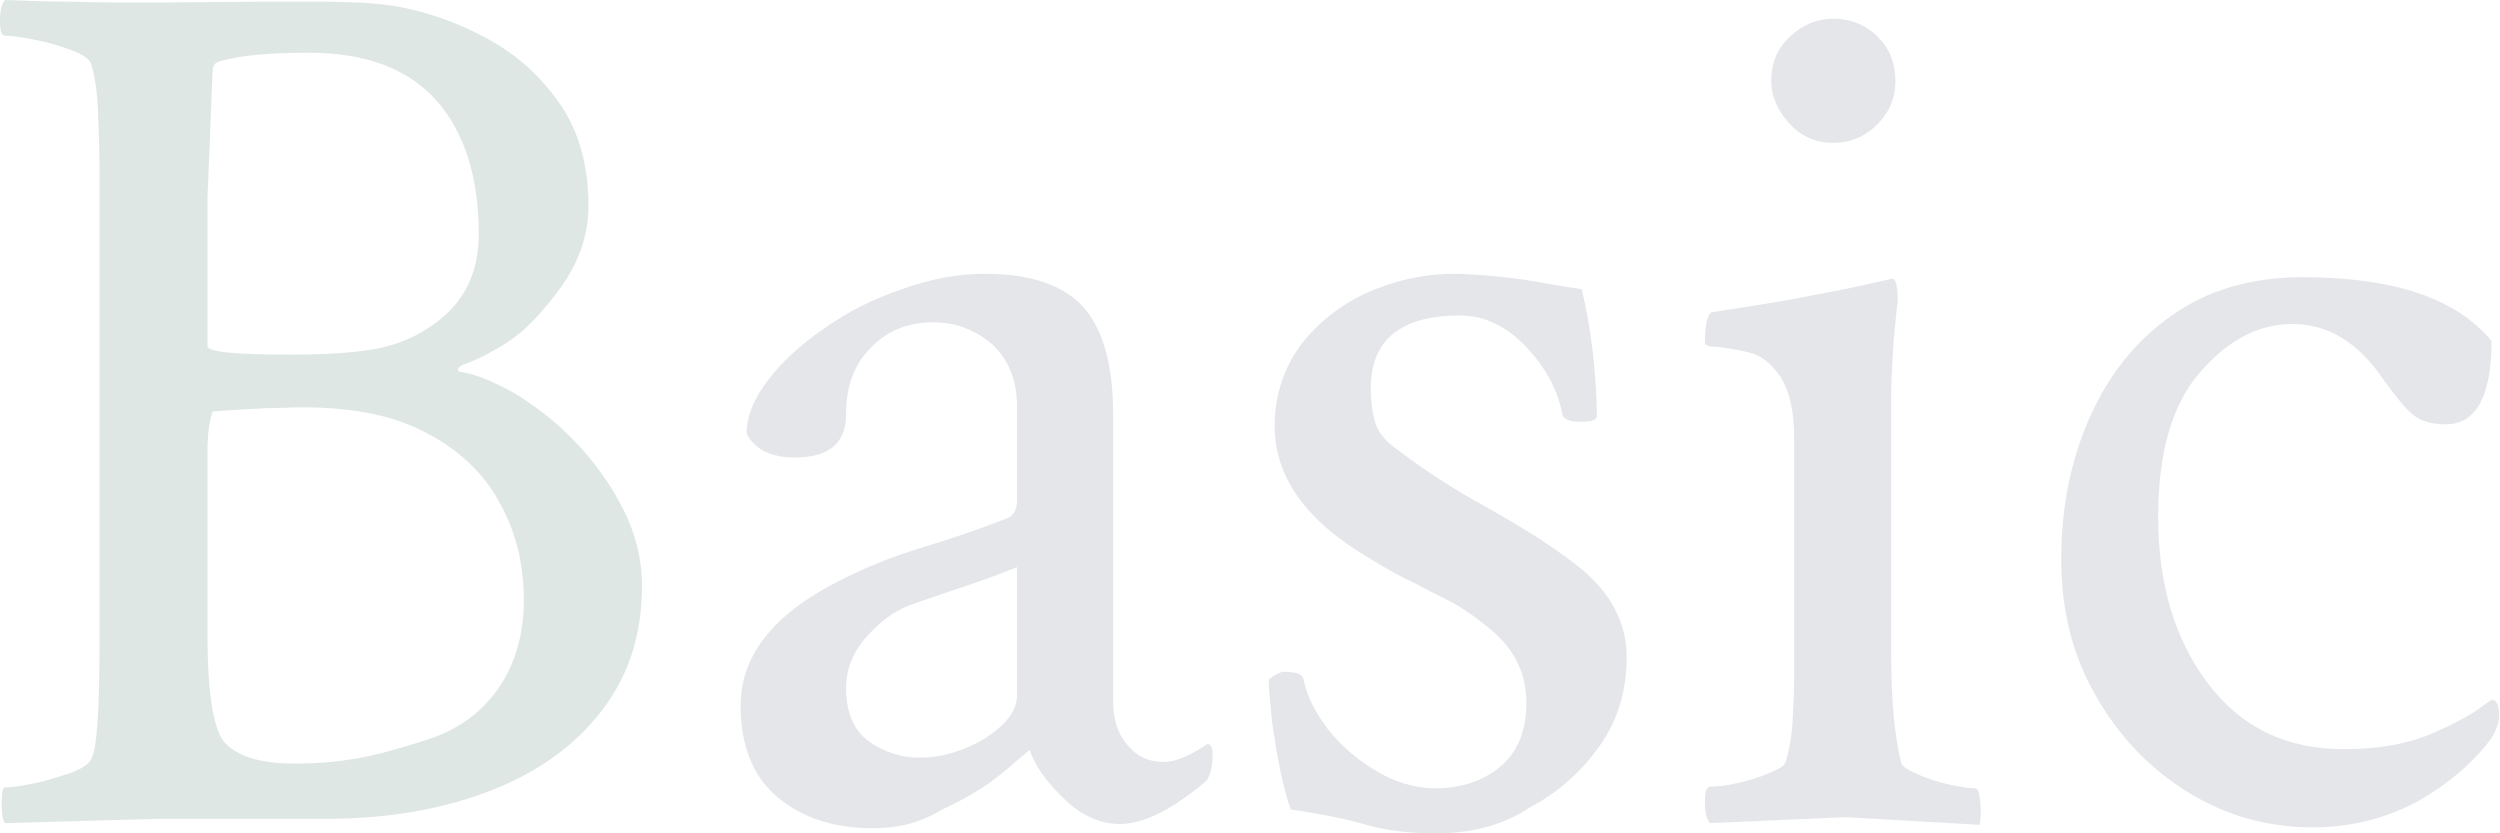 <?xml version="1.0" encoding="utf-8"?>
<!-- Generator: Adobe Illustrator 27.8.1, SVG Export Plug-In . SVG Version: 6.00 Build 0)  -->
<svg version="1.1" id="レイヤー_1" xmlns="http://www.w3.org/2000/svg" xmlns:xlink="http://www.w3.org/1999/xlink" x="0px"
	 y="0px" viewBox="0 0 294 98" style="enable-background:new 0 0 294 98;" xml:space="preserve">
<style type="text/css">
	.st0{fill:#DFE7E5;}
	.st1{fill:#E4E6E9;}
</style>
<g>
	<g>
		<path class="st0" d="M0.6,96.8c-0.3-0.3-0.4-1.1-0.4-2.3c0-1.3,0.1-1.9,0.4-1.9c0.9,0,2-0.2,3.5-0.5c1.5-0.3,2.9-0.8,4.2-1.2
			c1.3-0.5,2.1-1,2.4-1.6c0.7-1.1,1-5.7,1-13.8V20.1c0-2.8-0.1-5.3-0.2-7.5c-0.1-2.1-0.4-3.9-0.8-5.1c-0.2-0.6-1-1.1-2.3-1.6
			C7.1,5.4,5.7,5,4.2,4.7C2.7,4.4,1.5,4.2,0.6,4.2C0.2,4.2,0,3.7,0,2.5C0,1.2,0.2,0.4,0.6,0c2.5,0.1,5.2,0.2,8.1,0.2
			c2.9,0.1,6,0.1,9.3,0.1l12.3-0.1h8.3c1.3,0,2.6,0.1,3.9,0.1c1.3,0.1,2.6,0.2,3.9,0.4c3.9,0.7,7.6,2,11,3.9
			c3.5,1.9,6.3,4.5,8.5,7.7c2.2,3.2,3.3,7.2,3.3,11.9c0,3.4-1.1,6.7-3.4,9.8c-2.2,3-4.3,5.1-6.2,6.3c-1.9,1.2-3.5,2-4.9,2.5
			c-0.8,0.3-1,0.6-0.7,0.9c2,0.3,4.1,1.2,6.6,2.6c2.4,1.5,4.8,3.3,7,5.6c2.2,2.3,4.1,4.9,5.6,7.8c1.5,2.9,2.3,6,2.3,9.2
			c0,5.6-1.5,10.4-4.6,14.5c-3.1,4.1-7.4,7.3-13,9.5c-5.6,2.2-12.1,3.4-19.6,3.4h-20L0.6,96.8z M34.1,41.7c3.1,0,5.9-0.1,8.2-0.4
			c4-0.4,7.3-1.8,10-4.2c2.7-2.4,4-5.6,4-9.6c0-6.7-1.7-12-5-15.7c-3.4-3.8-8.4-5.6-15-5.6c-4.6,0-8,0.3-10.4,1
			C25.3,7.3,25,7.7,25,8.5l-0.6,14.8v17.4C24.4,41.4,27.7,41.7,34.1,41.7z M34.7,89.8c2.4,0,4.9-0.2,7.2-0.6
			c2.4-0.4,5.2-1.2,8.6-2.3c3.3-1.1,6-3,8-5.8c2-2.8,3.1-6.3,3.1-10.5c0-4.2-0.9-8-2.8-11.4C57,55.8,54.1,53,50.3,51
			c-3.8-2.1-8.7-3.1-14.8-3.1c-1.1,0-2.5,0.1-4.2,0.1c-1.8,0.1-3.9,0.2-6.3,0.4c-0.4,1.1-0.6,2.7-0.6,4.8v21.4
			c0,7.4,0.8,11.8,2.3,13C28.3,89.1,31,89.8,34.7,89.8z"/>
		<path class="st1" d="M102.6,97.4c-4.5,0-8.2-1.2-11.1-3.6c-2.9-2.4-4.4-6-4.4-10.8c0-5.9,3.8-10.7,11.4-14.6c3.3-1.7,6.6-3,9.9-4
			c3.3-1,6.6-2.1,9.9-3.4c0.9-0.3,1.3-1,1.3-2.2v-11c0-3.1-1-5.5-2.9-7.3c-2-1.7-4.3-2.6-7-2.6c-2.9,0-5.4,1-7.3,3
			c-2,2-2.9,4.6-2.9,7.8c0,3.4-2,5.1-6,5.1c-2.8,0-4.7-0.9-5.7-2.8c0-2.1,0.9-4.2,2.6-6.4c1.7-2.2,3.9-4.2,6.7-6.1
			c2.7-1.9,5.7-3.4,9-4.5c3.3-1.2,6.5-1.8,9.7-1.8c5.4,0,9.2,1.3,11.6,3.9c2.3,2.6,3.5,6.8,3.5,12.5v33.8c0,2.1,0.5,3.8,1.6,5.1
			c1.1,1.4,2.5,2.1,4.4,2.1c1.3,0,3-0.7,5.1-2.1c0.4,0,0.6,0.4,0.6,1.2c0,1.3-0.2,2.3-0.7,3.1c-4,3.4-7.4,5.1-10.2,5.1
			c-2.2,0-4.4-0.9-6.4-2.8c-2-1.9-3.5-3.8-4.2-5.9c-0.5,0.4-1.1,0.9-1.8,1.5c-0.7,0.6-1.3,1.1-1.8,1.5c-2,1.6-4.3,2.9-6.7,4
			C108,96.9,105.4,97.4,102.6,97.4z M108.1,89.1c2.7,0,5.3-0.8,7.8-2.3c2.4-1.6,3.7-3.2,3.7-5V66.7c-2.5,1-5,1.9-7.2,2.6
			c-2.3,0.8-4.1,1.4-5.5,1.9c-1.8,0.7-3.4,1.9-5,3.7c-1.6,1.8-2.4,3.8-2.4,6c0,2.9,0.9,5,2.7,6.3C103.9,88.4,105.9,89.1,108.1,89.1z
			"/>
		<path class="st1" d="M168.9,98c-3,0-5.8-0.3-8.2-1c-2.4-0.7-5.4-1.3-8.9-1.8c-0.4-1.1-0.8-2.5-1.2-4.4c-0.4-1.9-0.7-3.8-1-5.9
			c-0.2-2.1-0.4-3.7-0.4-5c0.8-0.6,1.4-0.9,1.8-0.9c1.5,0,2.2,0.3,2.3,0.9c0.4,2,1.4,3.9,2.9,5.9c1.6,2,3.5,3.6,5.7,4.9
			c2.2,1.3,4.5,2,6.9,2c3.1,0,5.7-0.9,7.7-2.6c2-1.7,3-4.2,3-7.4c0-3.4-1.3-6.2-4-8.5c-2-1.7-3.8-2.9-5.2-3.6
			c-1.4-0.7-2.8-1.4-4.1-2.1c-1.3-0.6-3-1.5-4.9-2.7c-7.6-4.4-11.4-9.6-11.4-15.7c0-3.5,1-6.6,2.9-9.3c2-2.7,4.6-4.8,7.8-6.3
			c3.3-1.5,6.8-2.3,10.5-2.3c1.1,0,2.3,0.1,3.7,0.2c1.4,0.1,2.9,0.3,4.5,0.5c1.7,0.3,3,0.5,4.1,0.7c1.1,0.2,2,0.3,2.6,0.4
			c1.1,4.5,1.7,9.5,1.8,14.9c0,0.5-0.6,0.7-1.9,0.7c-1.4,0-2.1-0.3-2.2-1c-0.5-2.7-1.9-5.3-4.2-7.8c-2.3-2.4-4.9-3.7-7.8-3.7
			c-7,0-10.5,2.9-10.5,8.6c0,1.5,0.2,2.8,0.5,3.9c0.3,1.1,1.1,2.2,2.4,3.1c3,2.3,6.6,4.7,10.8,7c4.1,2.3,7.6,4.5,10.3,6.6
			c4.1,3.1,6.1,6.8,6.1,11c0,3.8-1,7.3-3.1,10.3s-4.8,5.5-8.2,7.3C176.7,97.1,173,98,168.9,98z"/>
		<path class="st1" d="M201.1,96.8c-0.4-0.4-0.6-1.2-0.6-2.5c0-1.2,0.2-1.8,0.6-1.8c0.8,0,1.9-0.1,3.2-0.4c1.4-0.3,2.6-0.7,3.8-1.2
			c1.2-0.5,1.8-0.9,1.9-1.3c0.4-1.4,0.7-2.9,0.8-4.7c0.1-1.8,0.2-3.6,0.2-5.6V51.7c0-3.7-0.7-6.3-2-7.9c-1-1.3-2.1-2.1-3.5-2.4
			c-1.4-0.3-2.5-0.5-3.5-0.6c-1,0-1.5-0.2-1.5-0.4c0-2.3,0.3-3.6,0.9-3.7c5.2-0.8,9.1-1.4,11.9-2c2.7-0.5,5.2-1,7.3-1.5l1.8-0.4
			c0.4-0.1,0.6,0.3,0.7,1.2c0.1,0.9,0.1,1.5,0,1.9c-0.2,2-0.4,3.8-0.5,5.6c-0.1,1.8-0.2,3.4-0.2,5v30.2c0,2.8,0.1,5.3,0.3,7.5
			c0.2,2.1,0.5,4,0.9,5.6c0.2,0.4,0.9,0.8,2,1.3c1.2,0.5,2.4,0.9,3.8,1.2c1.4,0.3,2.3,0.4,2.9,0.4c0.3,0,0.5,0.6,0.6,1.8
			c0.1,1.2,0,2-0.1,2.5L217,96.1L201.1,96.8z M215.6,16.8c-2,0-3.7-0.7-5.1-2.2s-2.2-3.2-2.2-5.1c0-2.1,0.7-3.8,2.2-5.2
			c1.5-1.4,3.2-2.1,5.1-2.1c2,0,3.8,0.7,5.2,2.1c1.4,1.4,2.1,3.1,2.1,5.2c0,2-0.7,3.7-2.1,5.1C219.3,16.1,217.6,16.8,215.6,16.8z"/>
		<path class="st1" d="M272,97.3c-5.4,0-10.3-1.4-14.8-4.2c-4.5-2.8-8.1-6.6-10.8-11.4c-2.7-4.7-4-10-4-15.9
			c0-6.1,1.1-11.6,3.3-16.6c2.2-5,5.4-9.1,9.7-12.1c4.2-3,9.4-4.5,15.4-4.5c10.7,0,18.1,2.5,22.2,7.5c0,6.5-1.8,9.8-5.4,9.8
			c-1.7,0-2.9-0.4-3.8-1.1c-0.9-0.7-2-2.1-3.4-4c-3-4.5-6.6-6.7-10.8-6.7c-4,0-7.6,1.9-10.9,5.7c-3.3,3.8-4.9,9.5-4.9,17
			c0,7.8,1.9,14.3,5.8,19.5c3.9,5.2,9.2,7.8,16,7.8c4.1,0,7.5-0.6,10.3-1.8c2.8-1.2,4.8-2.3,6.1-3.3l1-0.7c0.6,0,0.9,0.6,0.9,1.9
			c0,0.7-0.3,1.6-0.9,2.6c-2,2.7-4.8,5.2-8.6,7.4C280.7,96.2,276.5,97.3,272,97.3z"/>
	</g>
</g>
</svg>
